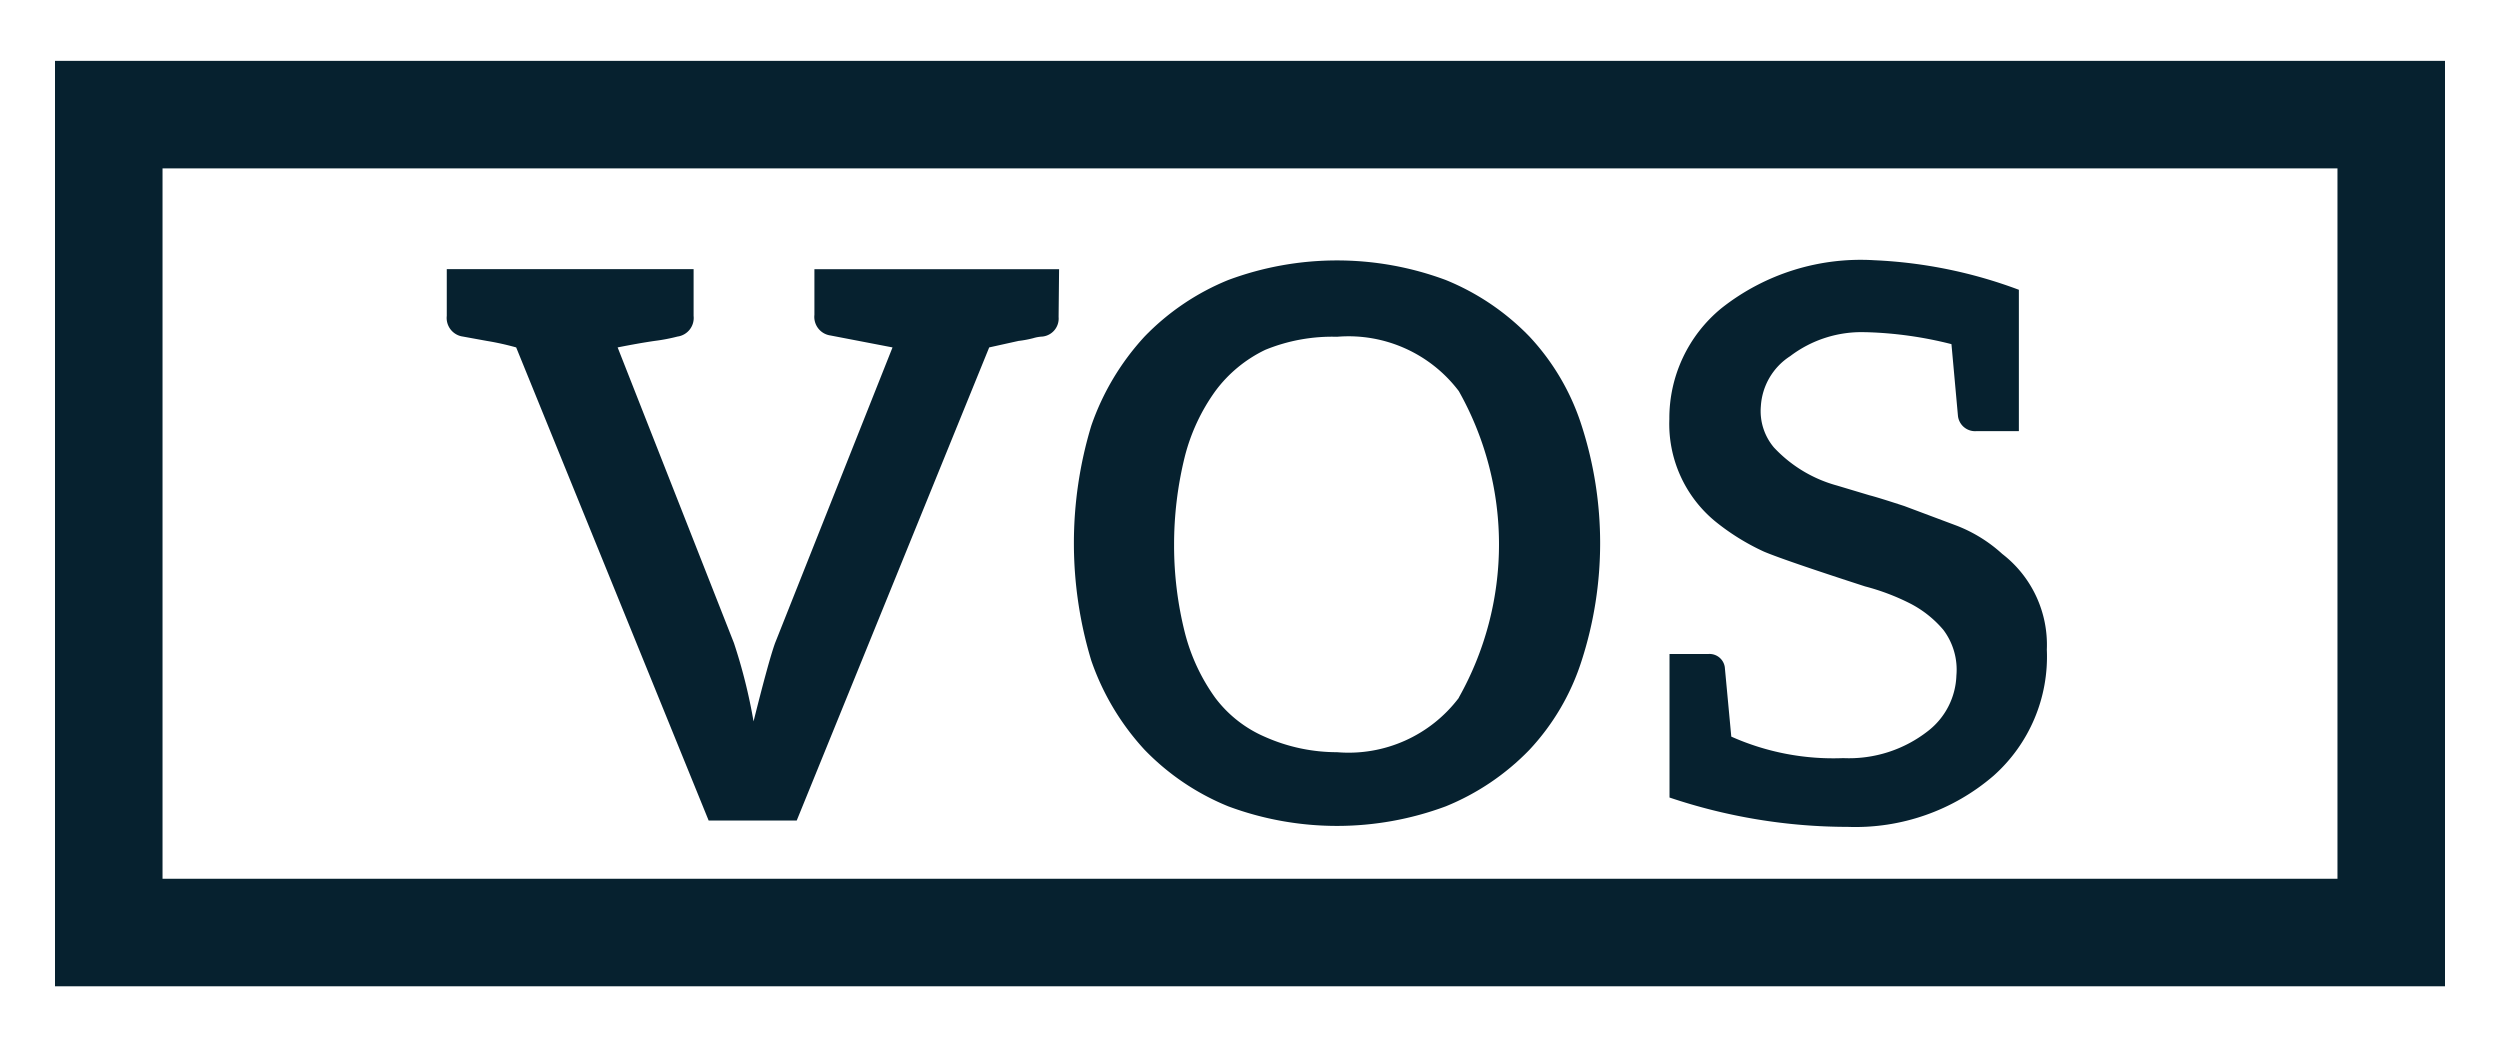 <svg id="Groupe_502" data-name="Groupe 502" xmlns="http://www.w3.org/2000/svg" width="46.5" height="19.478" viewBox="0 0 46.5 19.478">
  <rect id="Rectangle_195" data-name="Rectangle 195" width="46.5" height="19.478" fill="#fff"/>
  <path id="Rectangle_196" data-name="Rectangle 196" d="M-1-1H43.454V16.213H-1ZM41.454,1H1V14.213H41.454Z" transform="translate(2.023 2.132)" fill="#06212f"/>
  <path id="Tracé_4093" data-name="Tracé 4093" d="M993.337,1504.249a.337.337,0,0,1-.3.364.709.709,0,0,0-.172.03,1.94,1.94,0,0,1-.273.051l-.546.121-3.58,8.8h-1.638l-3.58-8.8a5.094,5.094,0,0,0-.546-.121l-.445-.081a.349.349,0,0,1-.3-.384v-.87h4.591v.87a.349.349,0,0,1-.3.384,3.361,3.361,0,0,1-.425.081q-.284.041-.688.121l2.164,5.5a10.06,10.06,0,0,1,.364,1.456q.283-1.132.4-1.456l2.185-5.5-1.153-.222a.349.349,0,0,1-.3-.384v-.849h4.551Z" transform="translate(-973.647 -1498.353)" fill="#06212f"/>
  <path id="Tracé_4094" data-name="Tracé 4094" d="M1083.963,1502.405a4.547,4.547,0,0,1,1.557,1.052,4.364,4.364,0,0,1,.971,1.658,7.115,7.115,0,0,1,0,4.369,4.358,4.358,0,0,1-.971,1.659,4.545,4.545,0,0,1-1.557,1.052,5.8,5.8,0,0,1-4.045,0,4.545,4.545,0,0,1-1.557-1.052,4.712,4.712,0,0,1-.991-1.659,7.537,7.537,0,0,1,0-4.369,4.716,4.716,0,0,1,.991-1.658,4.547,4.547,0,0,1,1.557-1.052,5.8,5.8,0,0,1,4.045,0m.243,7.767a5.808,5.808,0,0,0,0-5.7,2.571,2.571,0,0,0-2.265-1.011,3.279,3.279,0,0,0-1.335.243,2.5,2.5,0,0,0-.93.769,3.593,3.593,0,0,0-.566,1.214,6.805,6.805,0,0,0-.2,1.658,6.639,6.639,0,0,0,.2,1.618,3.586,3.586,0,0,0,.566,1.214,2.29,2.29,0,0,0,.93.728,3.294,3.294,0,0,0,1.335.283,2.57,2.57,0,0,0,2.265-1.011" transform="translate(-1057.072 -1497.197)" fill="#06212f"/>
  <path id="Tracé_4095" data-name="Tracé 4095" d="M1173.853,1502.586v2.629h-.789a.32.32,0,0,1-.344-.283l-.121-1.335a7.193,7.193,0,0,0-1.578-.222H1171a2.19,2.19,0,0,0-1.4.445,1.192,1.192,0,0,0-.546.931,1.05,1.05,0,0,0,.243.768,2.51,2.51,0,0,0,1.173.708l.607.182q.161.041.647.2l.971.364a2.708,2.708,0,0,1,.849.526,2.134,2.134,0,0,1,.829,1.78,2.964,2.964,0,0,1-.991,2.346,3.934,3.934,0,0,1-2.71.951,10.421,10.421,0,0,1-3.317-.546v-2.67h.728a.287.287,0,0,1,.3.243l.121,1.294a4.656,4.656,0,0,0,2.083.4,2.382,2.382,0,0,0,1.578-.506,1.362,1.362,0,0,0,.526-1.031,1.23,1.23,0,0,0-.243-.849,2.017,2.017,0,0,0-.607-.485,4.19,4.19,0,0,0-.849-.323q-1.5-.486-1.881-.647a4.26,4.26,0,0,1-.91-.566,2.347,2.347,0,0,1-.849-1.9,2.643,2.643,0,0,1,.971-2.063,4.177,4.177,0,0,1,2.852-.89,8.738,8.738,0,0,1,2.67.546" transform="translate(-1136.302 -1497.196)" fill="#06212f"/>
</svg>
